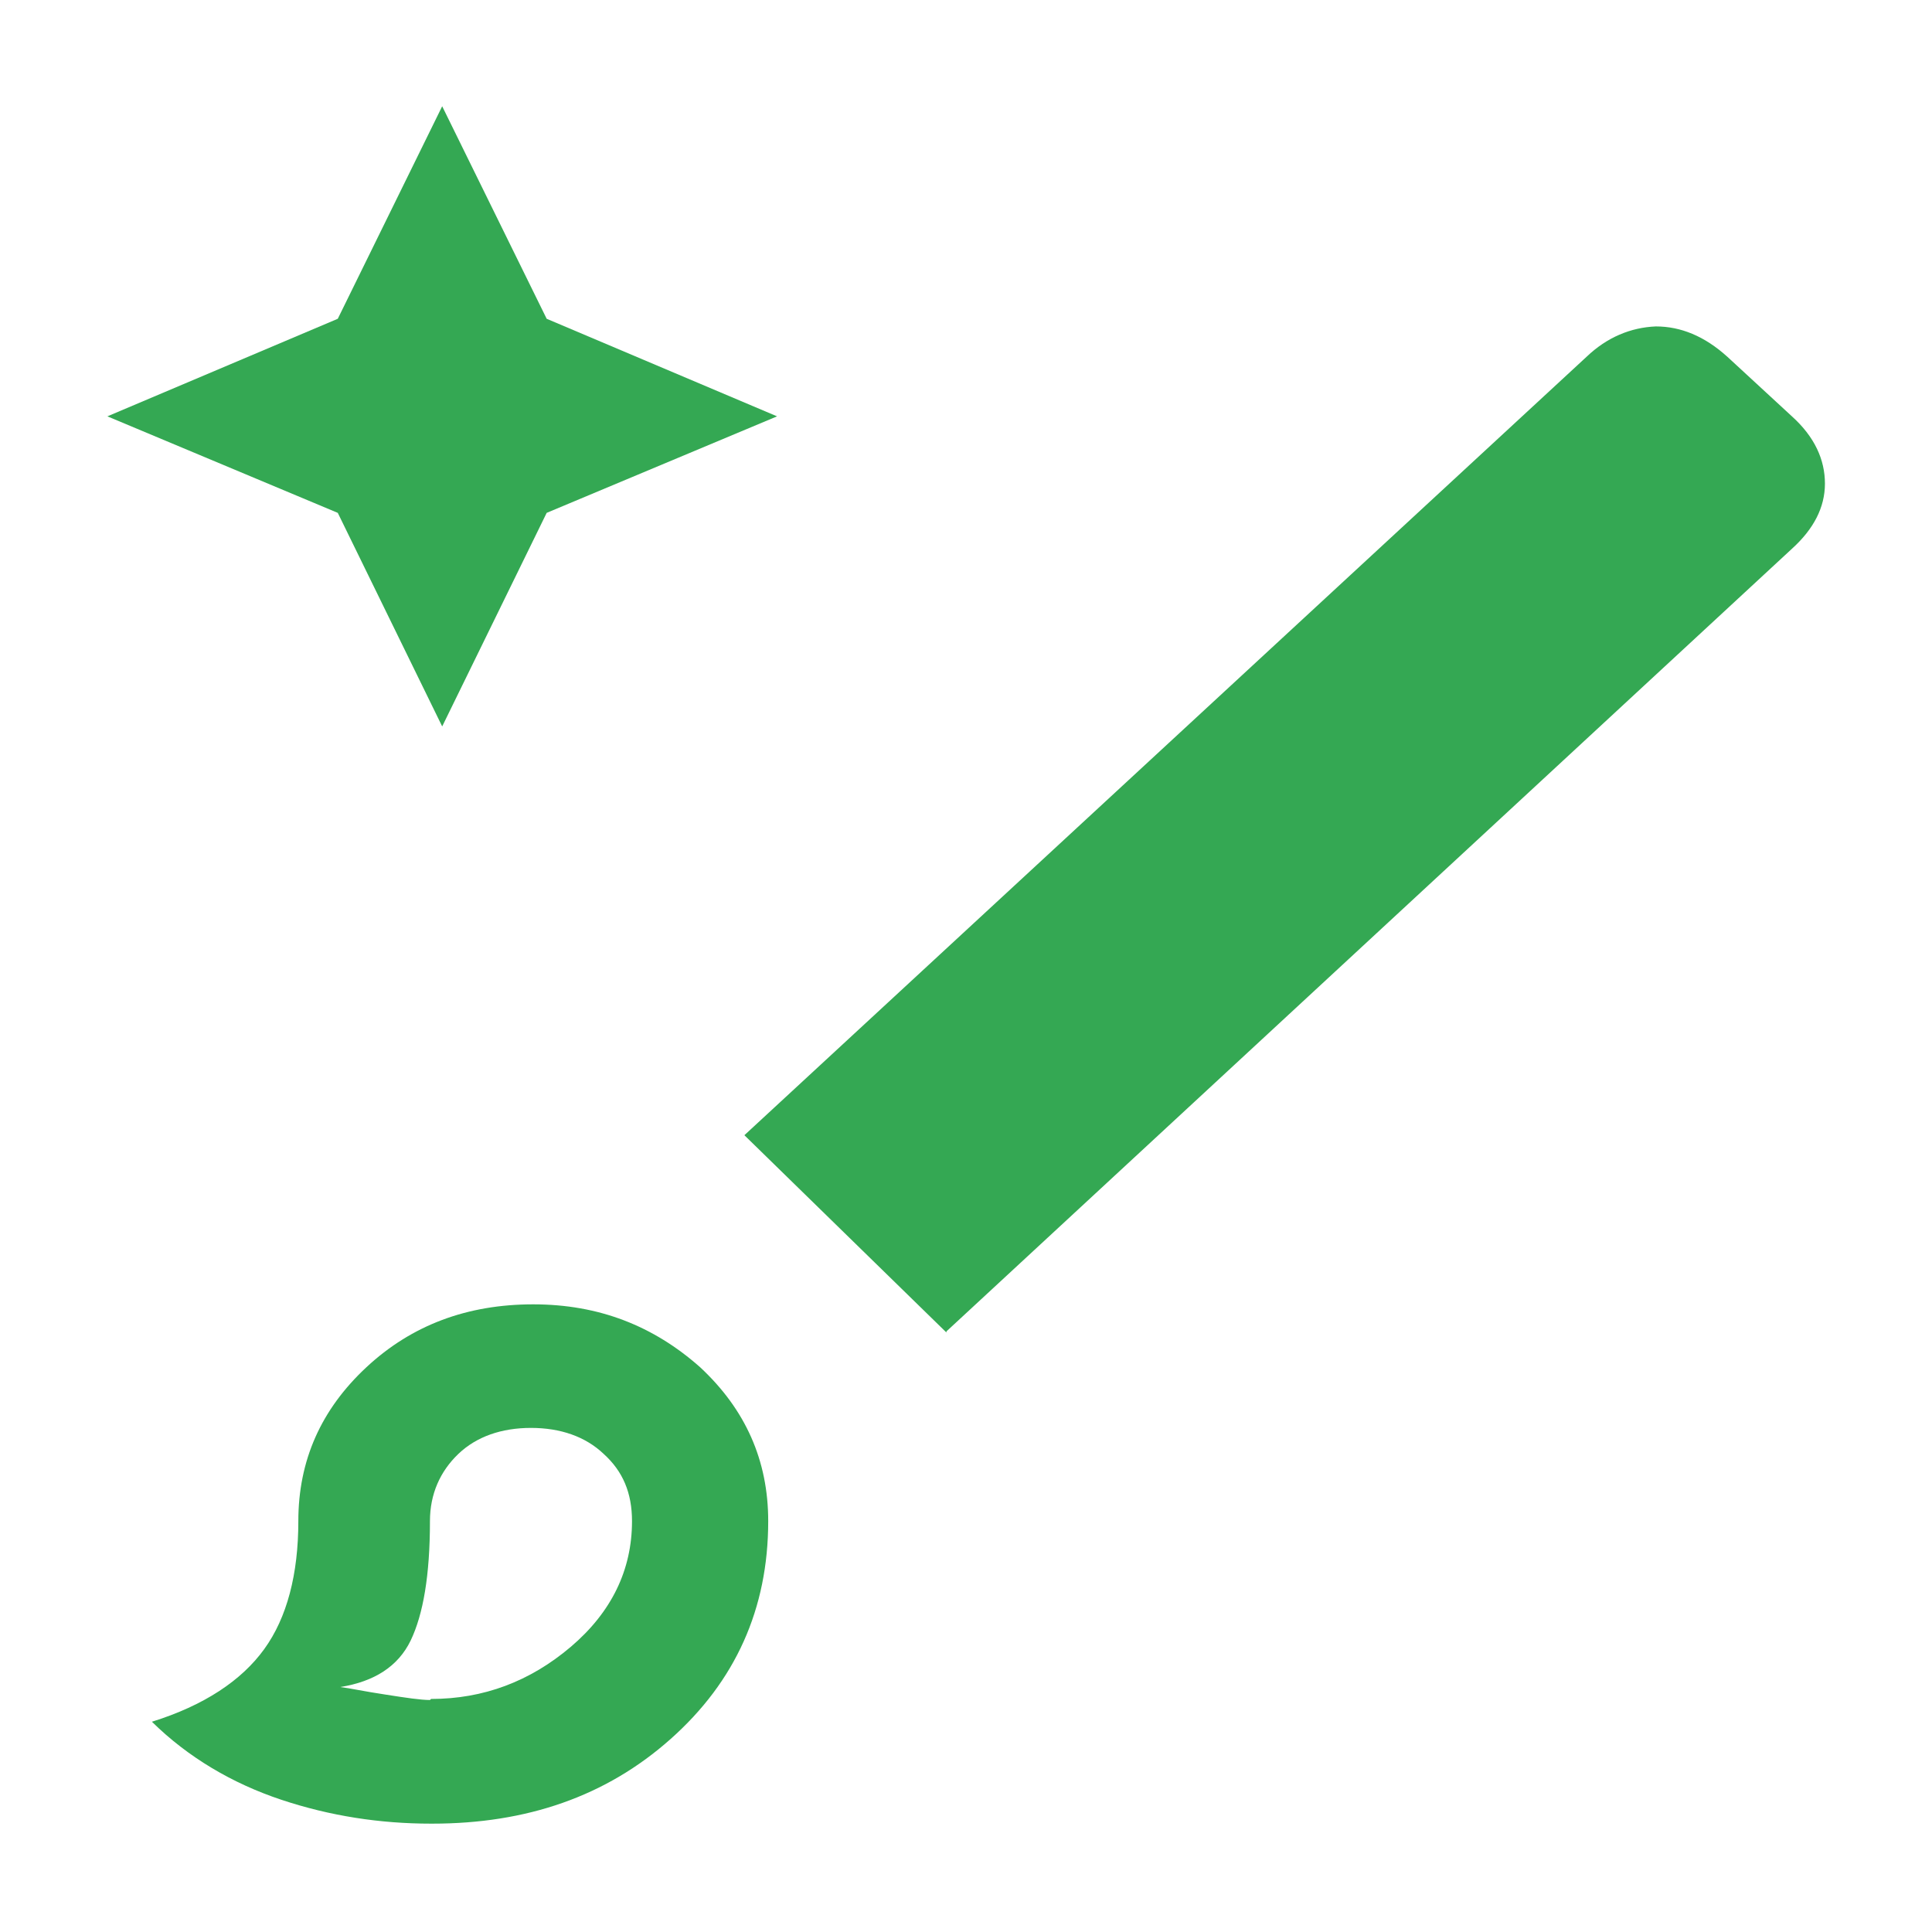 <svg width="24" height="24" viewBox="0 0 24 24" fill="none" xmlns="http://www.w3.org/2000/svg">
<path d="M11.757 16.553L9.247 14.102L19.709 4.432C19.963 4.189 20.259 4.068 20.569 4.055C20.879 4.055 21.175 4.176 21.458 4.432L22.261 5.173C22.543 5.428 22.67 5.711 22.67 6.008C22.67 6.304 22.529 6.573 22.261 6.816L11.757 16.539V16.553ZM5.355 21.105C6.004 21.105 6.582 20.889 7.09 20.458C7.597 20.027 7.851 19.502 7.851 18.896C7.851 18.546 7.738 18.277 7.499 18.061C7.273 17.846 6.963 17.738 6.596 17.738C6.23 17.738 5.919 17.846 5.694 18.061C5.468 18.277 5.341 18.559 5.341 18.896C5.341 19.57 5.257 20.054 5.102 20.378C4.946 20.701 4.65 20.889 4.227 20.957C4.34 20.97 4.523 21.011 4.791 21.051C5.045 21.091 5.228 21.118 5.341 21.118M5.355 22.654C4.721 22.654 4.1 22.559 3.494 22.357C2.888 22.155 2.338 21.832 1.887 21.388C2.535 21.186 3.001 20.876 3.283 20.485C3.565 20.095 3.706 19.556 3.706 18.896C3.706 18.142 3.988 17.509 4.552 16.984C5.116 16.459 5.807 16.203 6.624 16.203C7.442 16.203 8.119 16.472 8.697 16.984C9.261 17.509 9.543 18.142 9.543 18.896C9.543 19.987 9.134 20.889 8.33 21.603C7.527 22.317 6.54 22.654 5.369 22.654" fill="#34A853"/>
<path d="M5.493 1.32L4.196 3.96L1.334 5.172L4.196 6.371L5.493 9.024L6.791 6.371L9.653 5.172L6.791 3.96L5.493 1.32Z" fill="#34A853"/>
</svg>
